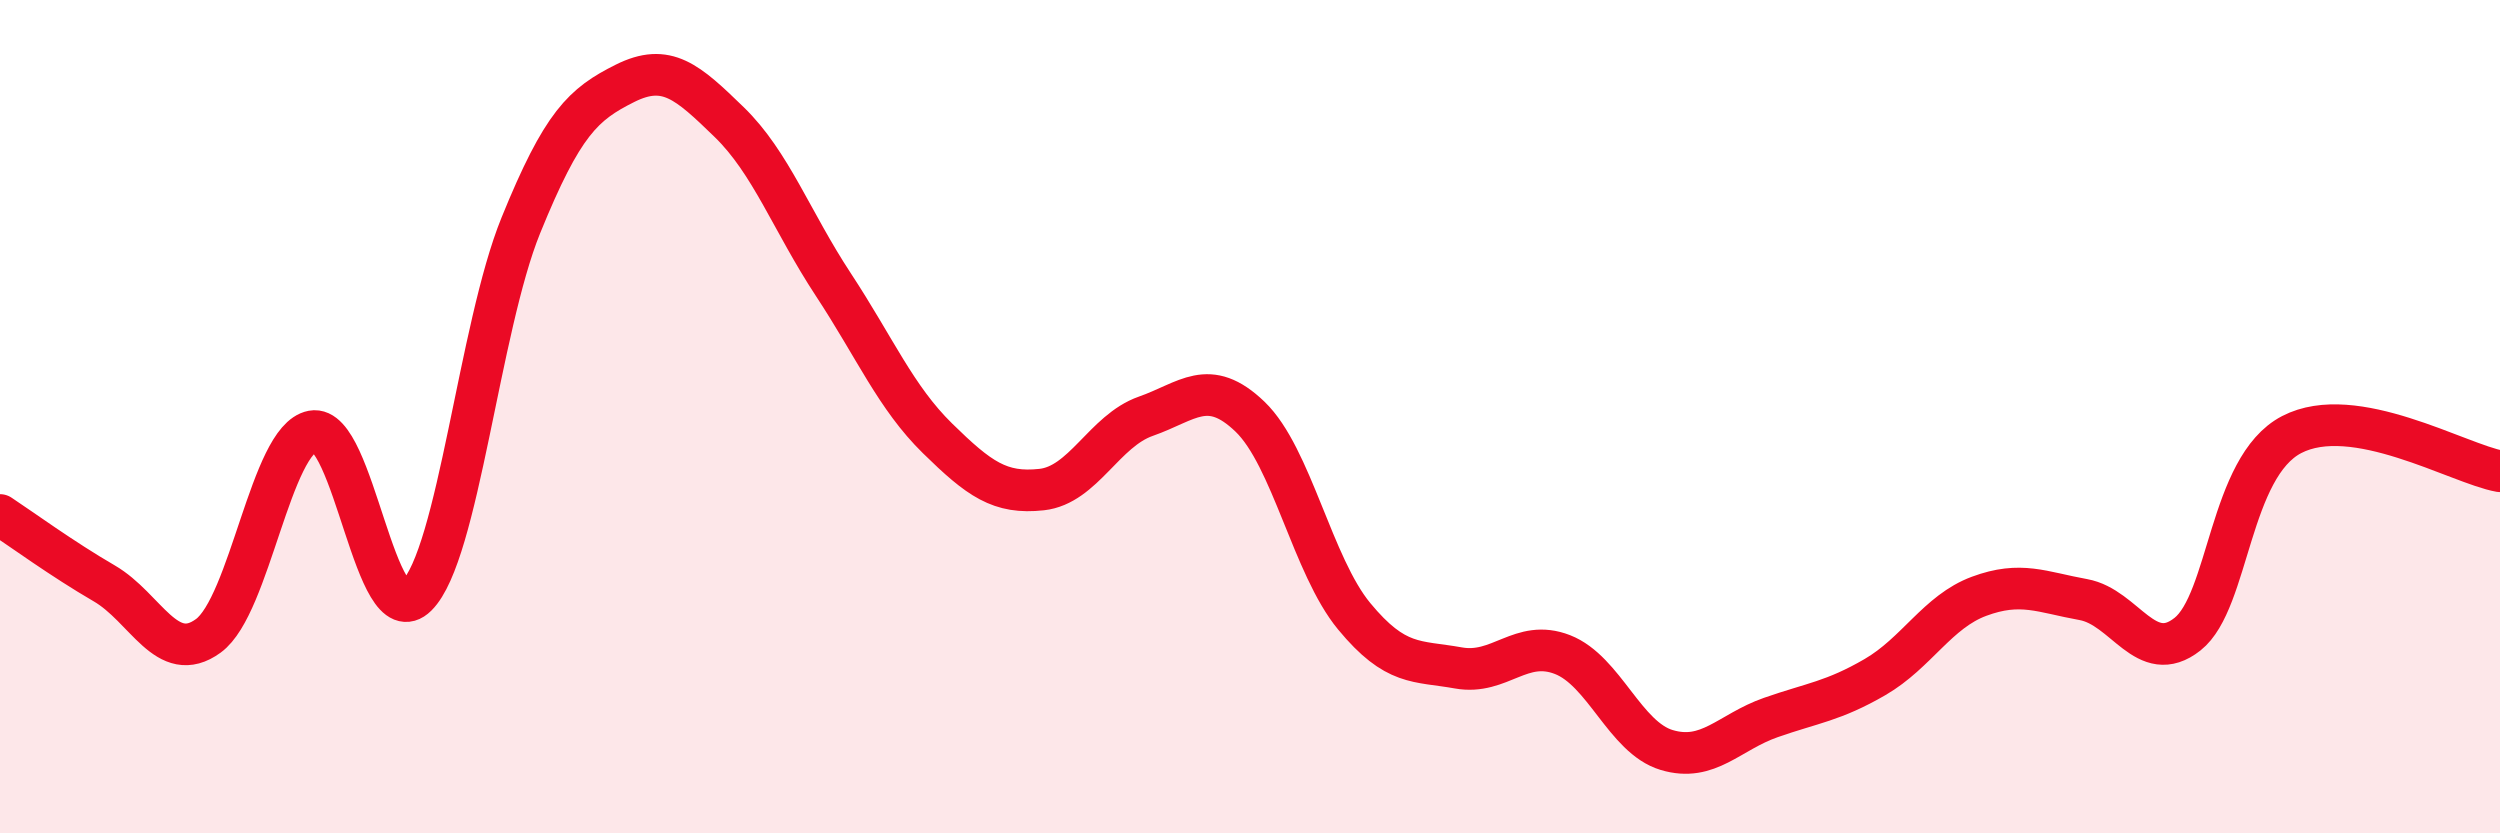 
    <svg width="60" height="20" viewBox="0 0 60 20" xmlns="http://www.w3.org/2000/svg">
      <path
        d="M 0,12.36 C 0.5,12.69 1.5,13.42 2.5,14 C 3.5,14.58 4,15.99 5,15.26 C 6,14.53 6.5,10.54 7.5,10.35 C 8.5,10.16 9,15.29 10,14.3 C 11,13.31 11.5,7.87 12.5,5.41 C 13.5,2.95 14,2.5 15,2 C 16,1.5 16.5,1.96 17.5,2.93 C 18.5,3.9 19,5.31 20,6.83 C 21,8.35 21.5,9.54 22.5,10.52 C 23.5,11.5 24,11.86 25,11.75 C 26,11.64 26.5,10.34 27.5,9.99 C 28.5,9.64 29,9.04 30,10 C 31,10.96 31.5,13.58 32.5,14.79 C 33.5,16 34,15.85 35,16.03 C 36,16.21 36.5,15.32 37.5,15.71 C 38.5,16.1 39,17.7 40,18 C 41,18.3 41.5,17.57 42.5,17.22 C 43.5,16.87 44,16.83 45,16.25 C 46,15.67 46.5,14.68 47.5,14.31 C 48.5,13.94 49,14.21 50,14.39 C 51,14.57 51.5,16.01 52.5,15.22 C 53.5,14.43 53.5,11.21 55,10.43 C 56.5,9.65 59,11.13 60,11.31L60 20L0 20Z"
        fill="#EB0A25"
        opacity="0.1"
        stroke-linecap="round"
        stroke-linejoin="round"
      />
      <path
        d="M 0,12.36 C 0.5,12.69 1.5,13.42 2.5,14 C 3.5,14.58 4,15.99 5,15.26 C 6,14.53 6.5,10.54 7.5,10.35 C 8.5,10.16 9,15.29 10,14.3 C 11,13.31 11.5,7.87 12.5,5.41 C 13.5,2.95 14,2.5 15,2 C 16,1.5 16.5,1.96 17.5,2.93 C 18.5,3.9 19,5.31 20,6.83 C 21,8.35 21.5,9.54 22.5,10.52 C 23.5,11.5 24,11.86 25,11.75 C 26,11.64 26.5,10.34 27.5,9.99 C 28.5,9.64 29,9.04 30,10 C 31,10.96 31.5,13.58 32.5,14.79 C 33.5,16 34,15.85 35,16.03 C 36,16.21 36.5,15.32 37.5,15.71 C 38.5,16.1 39,17.7 40,18 C 41,18.3 41.5,17.57 42.5,17.22 C 43.5,16.87 44,16.83 45,16.25 C 46,15.67 46.5,14.68 47.5,14.31 C 48.5,13.94 49,14.21 50,14.39 C 51,14.57 51.5,16.01 52.5,15.22 C 53.5,14.43 53.5,11.21 55,10.43 C 56.5,9.65 59,11.13 60,11.31"
        stroke="#EB0A25"
        stroke-width="1"
        fill="none"
        stroke-linecap="round"
        stroke-linejoin="round"
      />
    </svg>
  